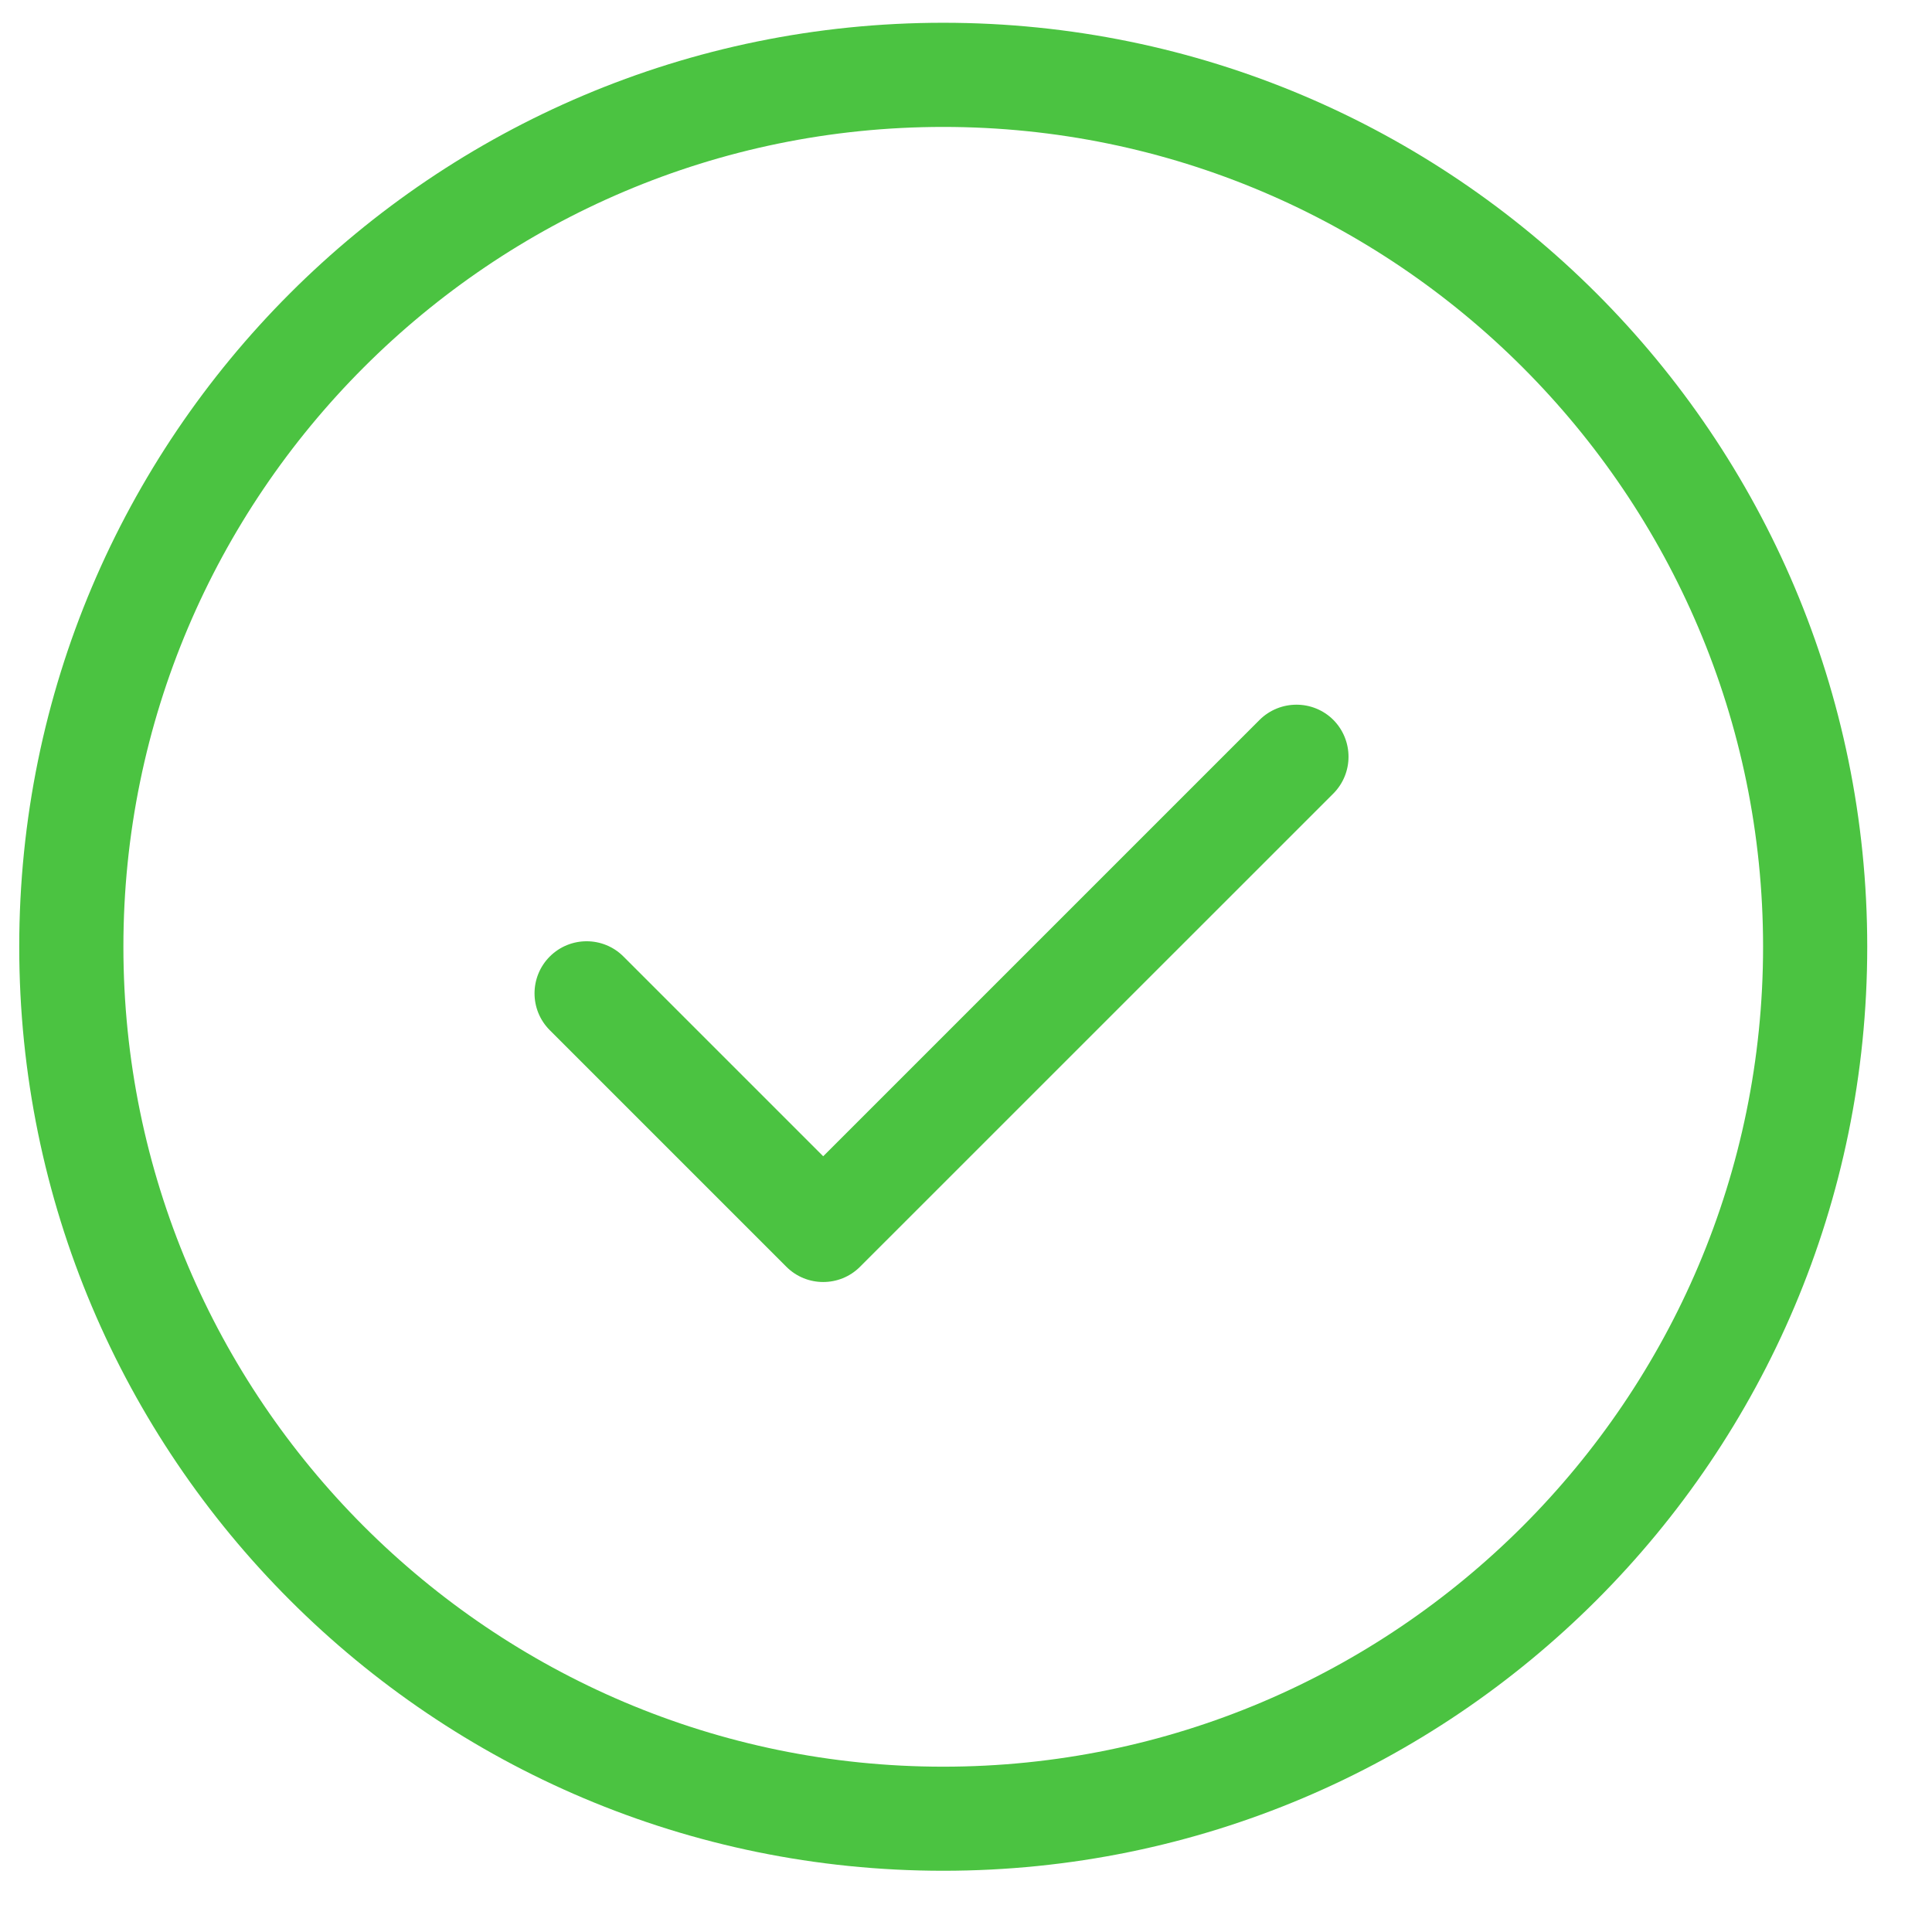 <svg xmlns="http://www.w3.org/2000/svg" width="23" height="23" viewBox="0 0 23 23" fill="none">
    <path fill-rule="evenodd" clip-rule="evenodd" d="M10.238 15.081L15.873 9.447C16.114 9.205 16.114 8.813 15.873 8.57C15.631 8.329 15.238 8.329 14.995 8.57L9.8 13.765L7.422 11.387C7.18 11.145 6.788 11.145 6.545 11.387C6.303 11.63 6.303 12.022 6.545 12.264L9.362 15.081C9.483 15.202 9.642 15.262 9.8 15.262C9.959 15.262 10.117 15.202 10.238 15.081ZM11.229 0.271C5.154 0.271 0.229 5.197 0.229 11.271C0.229 17.346 5.154 22.271 11.229 22.271C17.303 22.271 22.229 17.346 22.229 11.271C22.229 5.197 17.303 0.271 11.229 0.271ZM11.229 1.511C16.61 1.511 20.989 5.89 20.989 11.271C20.989 16.653 16.61 21.032 11.229 21.032C5.847 21.032 1.469 16.653 1.469 11.271C1.469 5.89 5.847 1.511 11.229 1.511Z" fill="#4BC341"/>
</svg>
